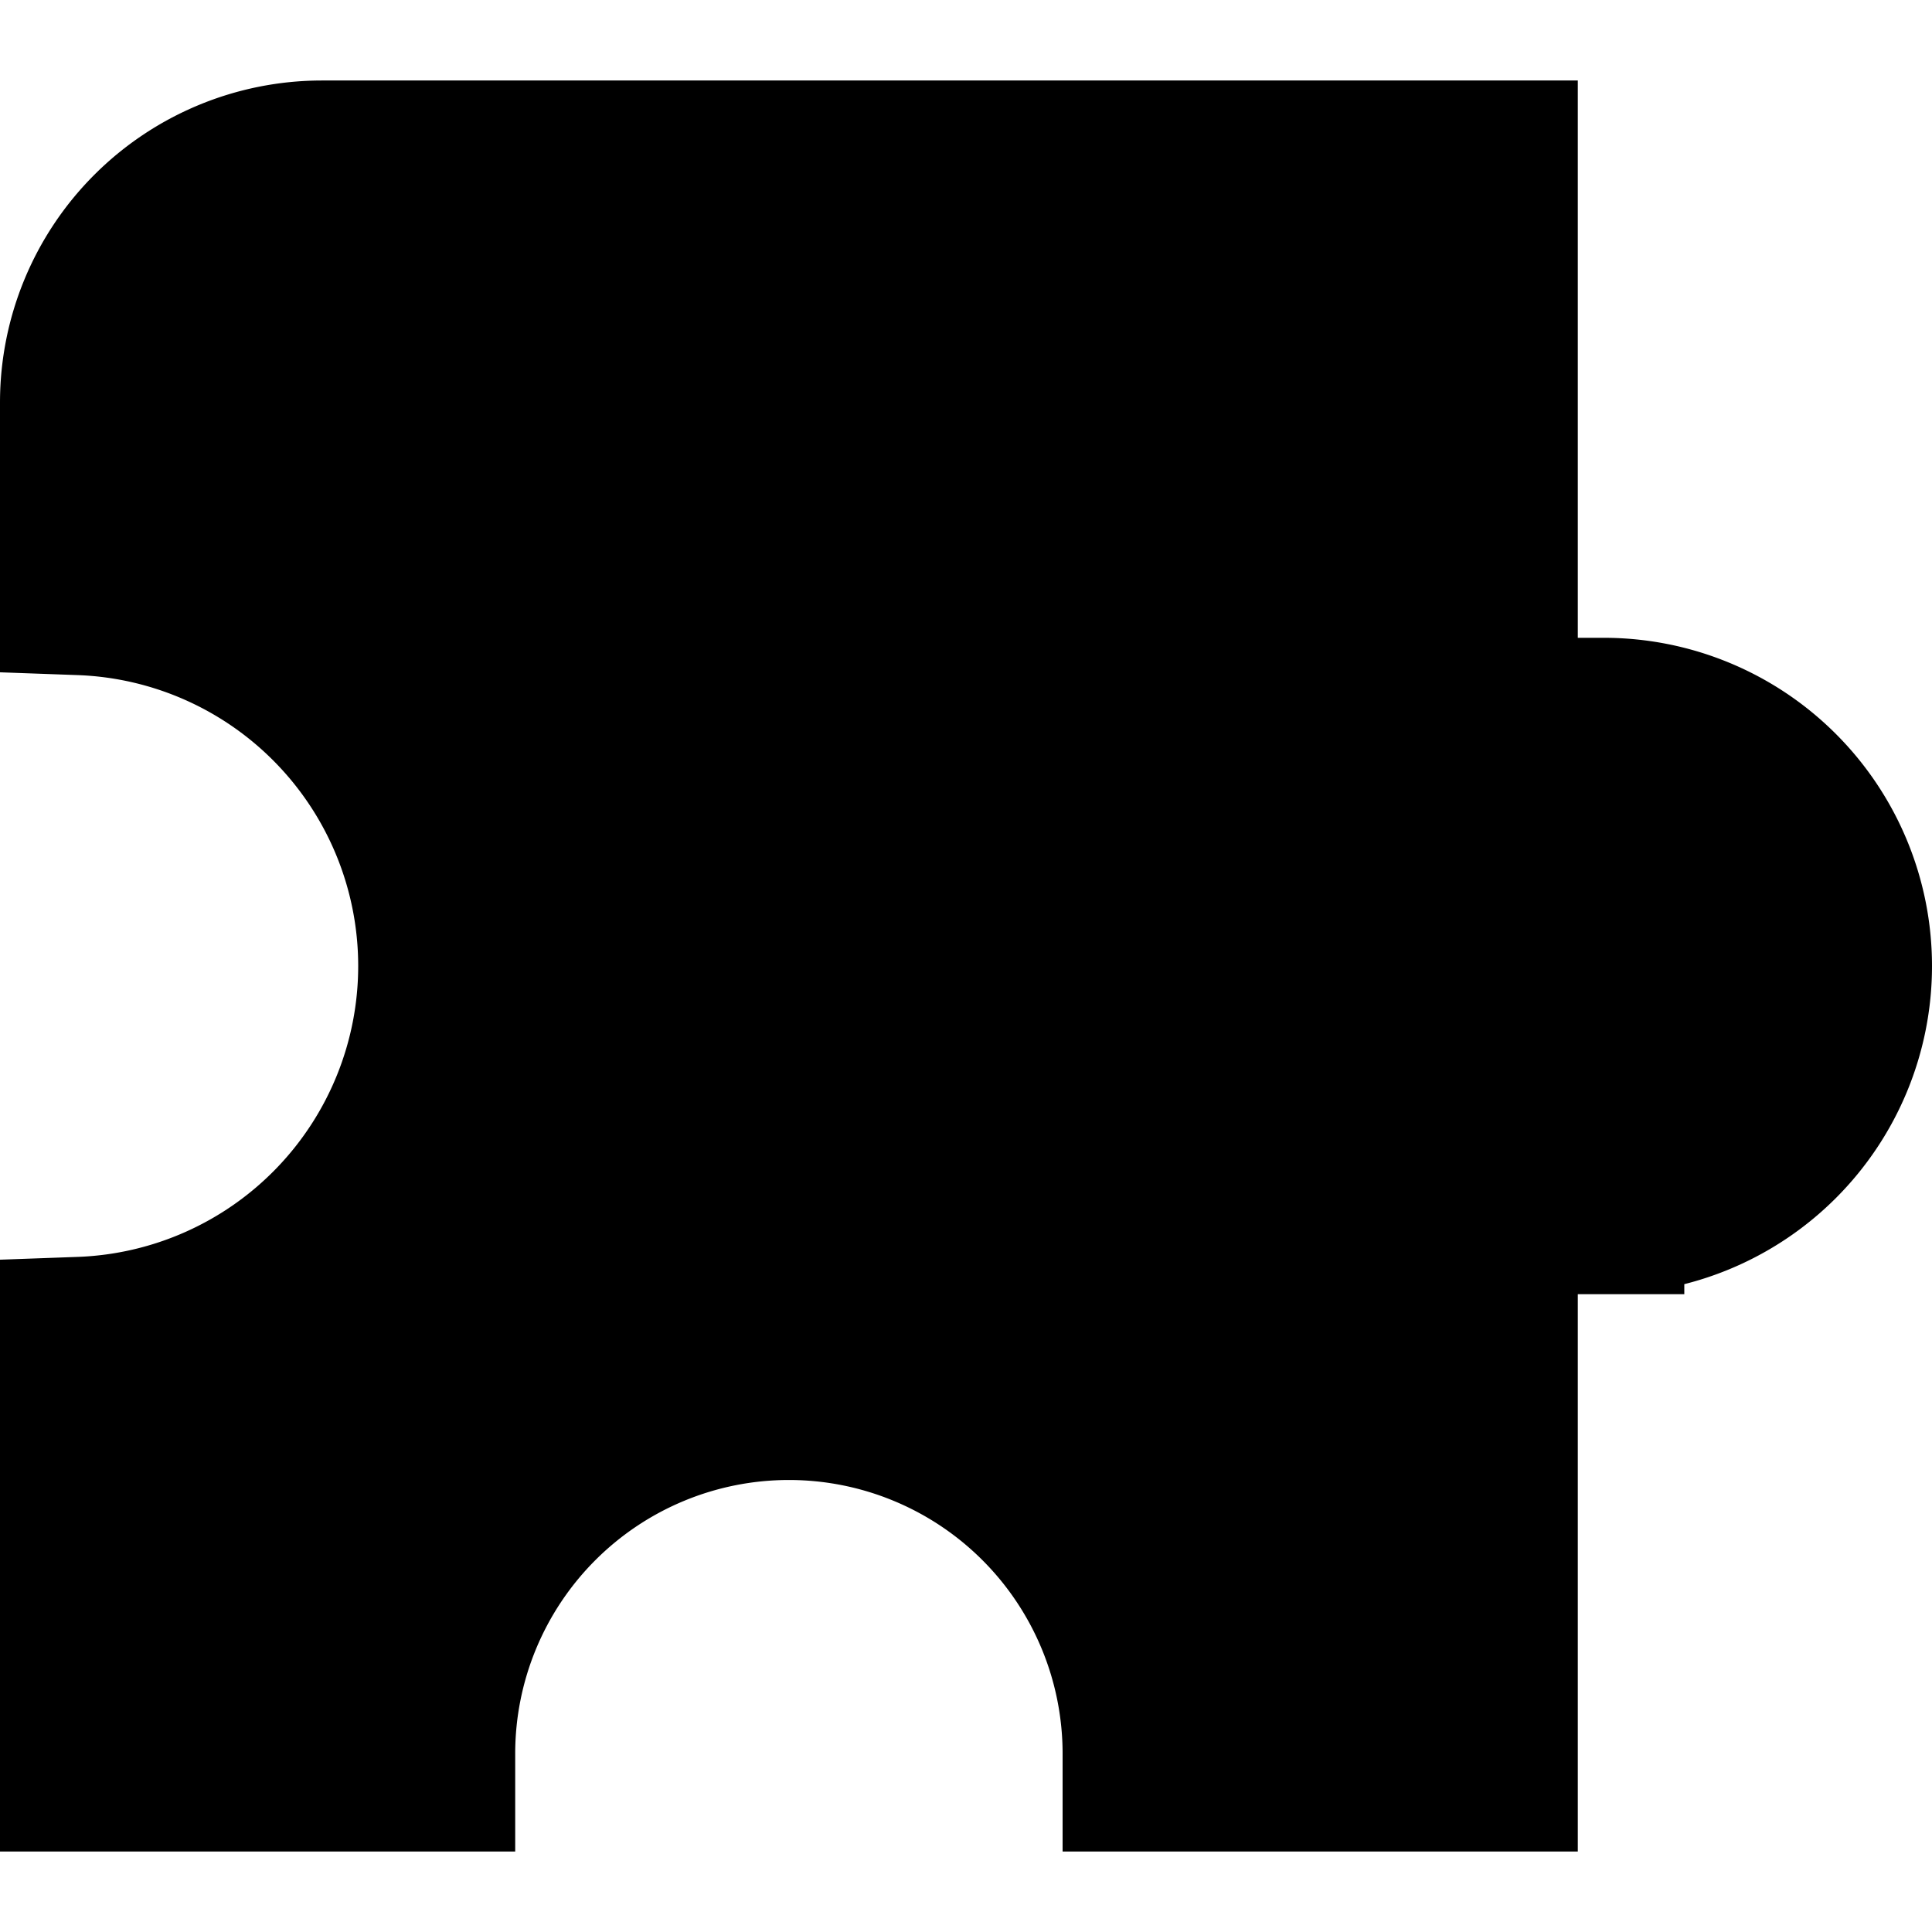  <svg width="30" height="30" viewBox="0 0 24 24" fill="currentColor"
                                            xmlns="http://www.w3.org/2000/svg">
                                            <path
                                                d="M4 2a3 3 0 0 0-3 3v2.387a4.616 4.616 0 0 1 0 9.226V22h4.4v-.215a4.4 4.4 0 0 1 8.8 0V22h4.4v-6.923h1.323a3.077 3.077 0 0 0 0-6.154H18.6V2H4Z"
                                                fill="currentColor" stroke="currentColor" stroke-width="2"></path>
                                        </svg>